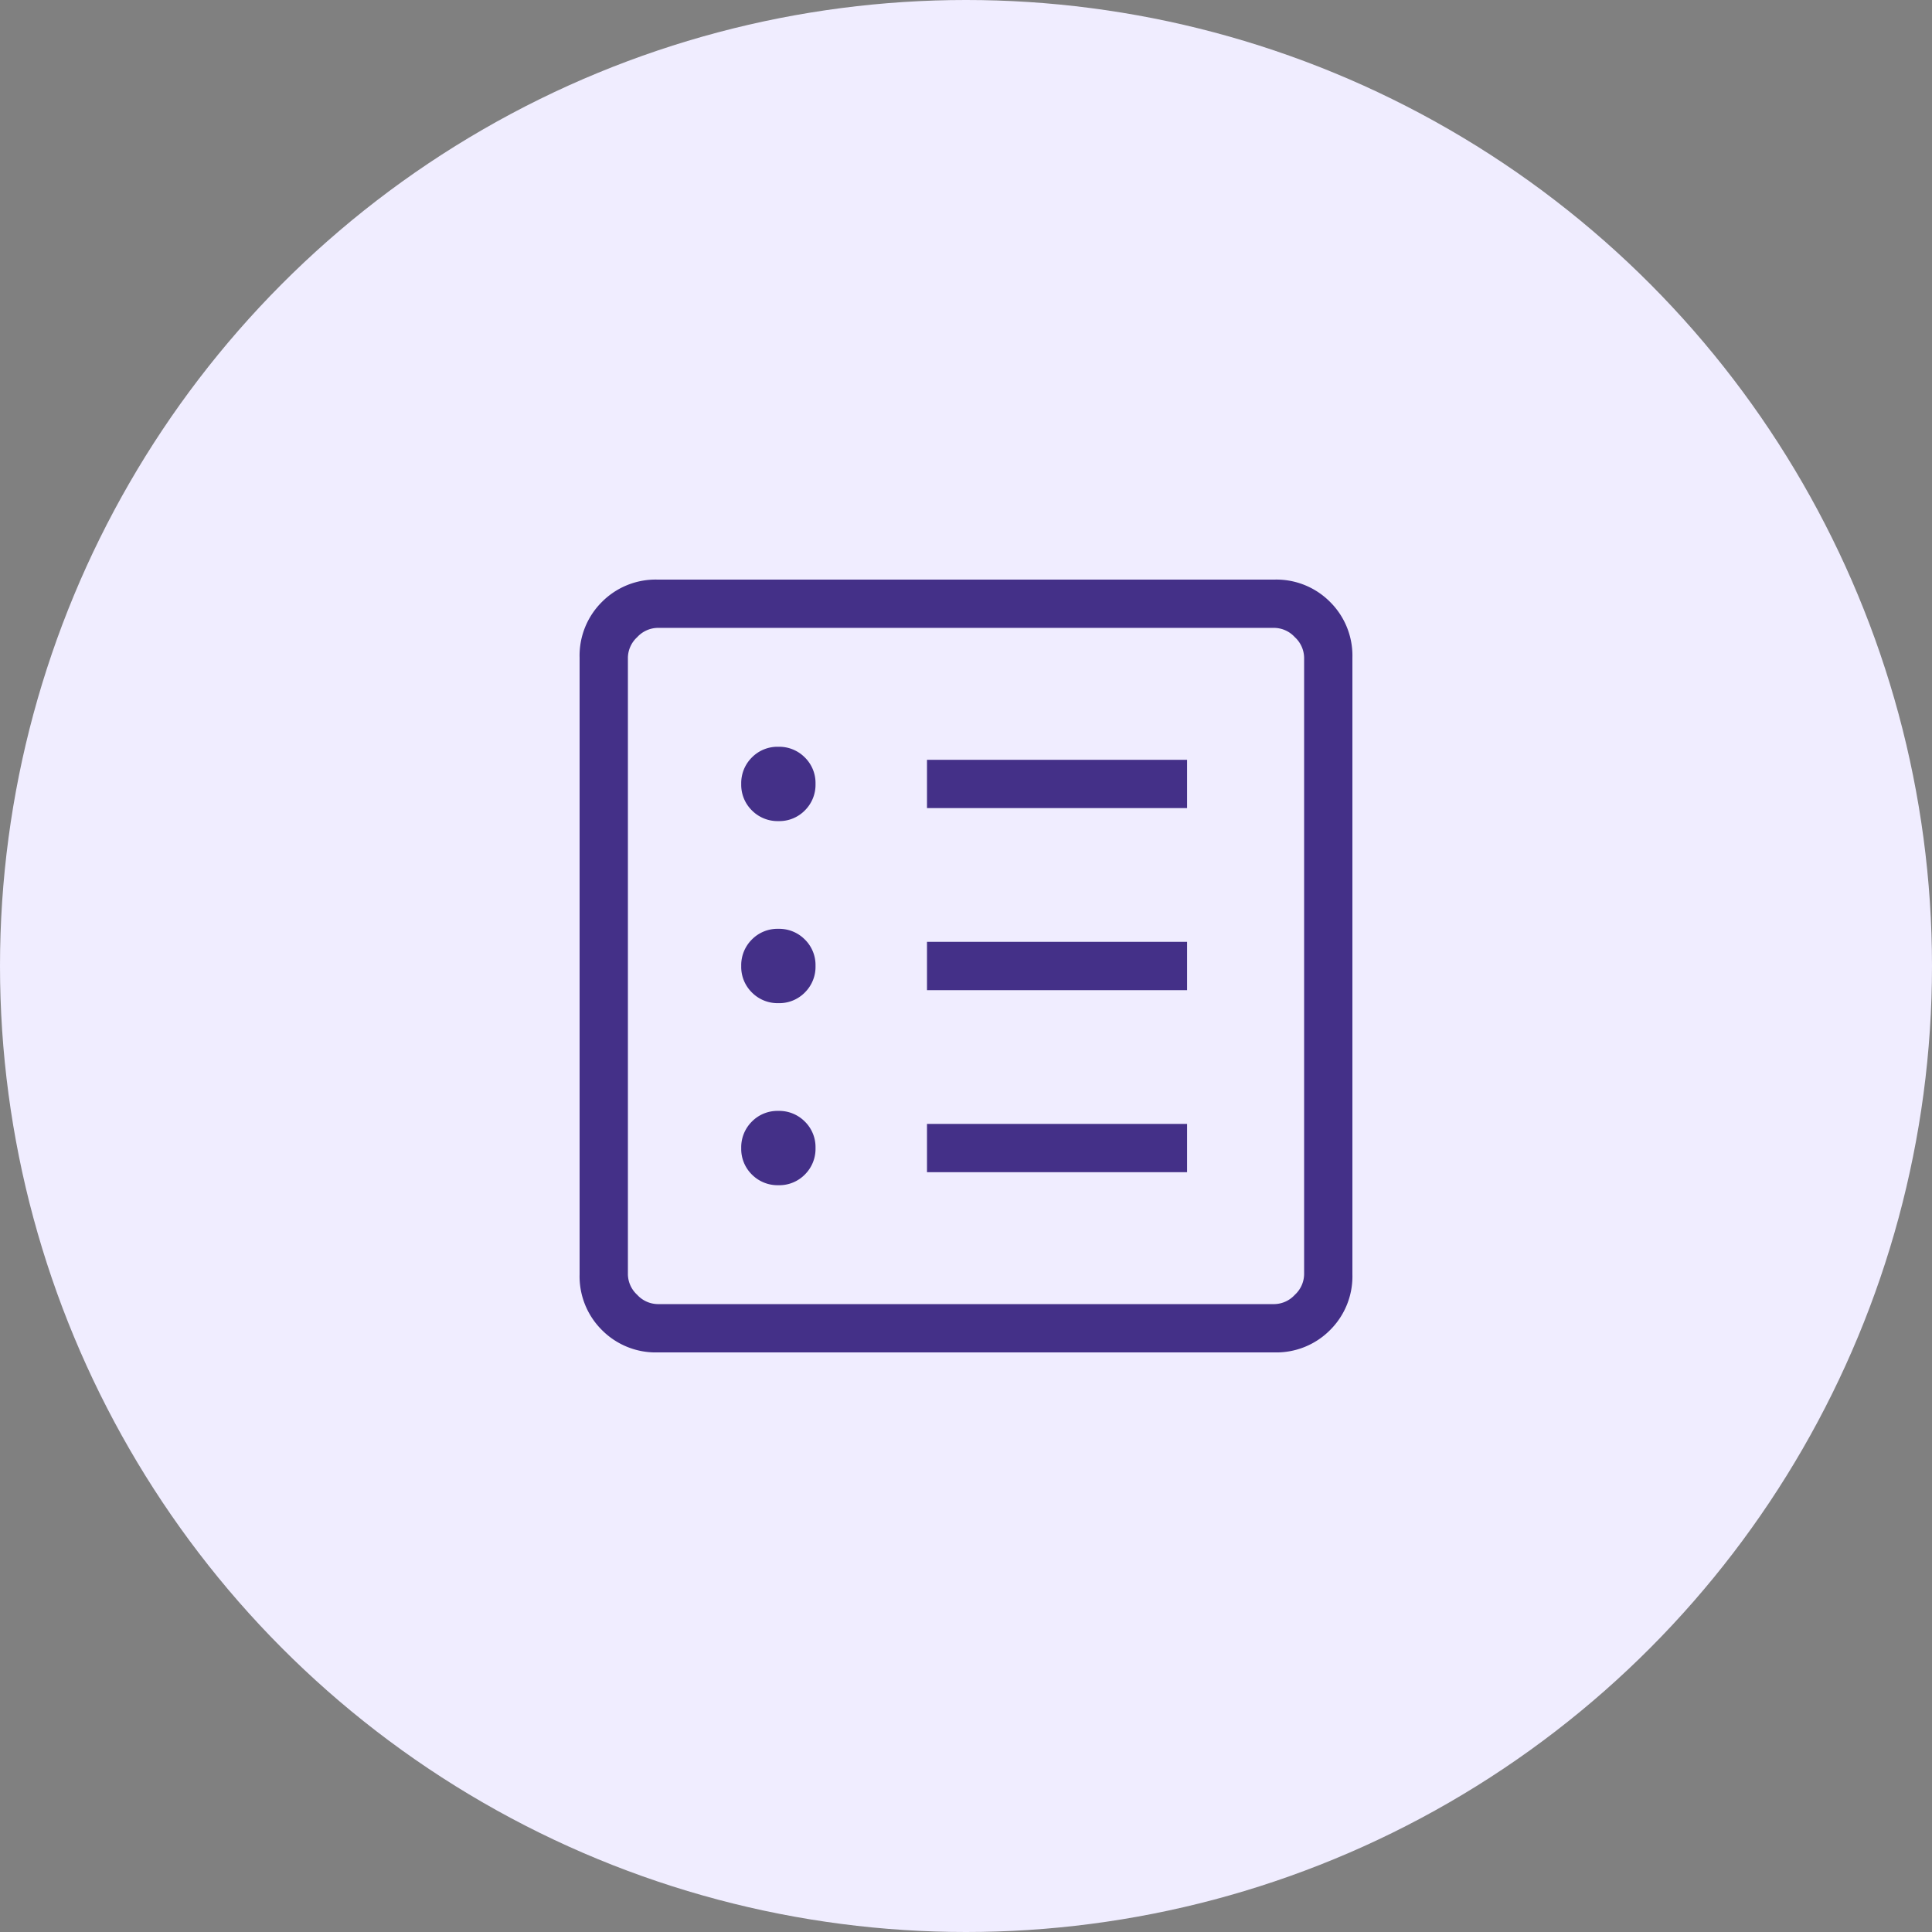 <svg xmlns="http://www.w3.org/2000/svg" width="100" height="100" viewBox="0 0 100 100">
  <rect x="0" y="0" width="100" height="100" fill="#808080" stroke="none"/>
  <g id="グループ_1667" data-name="グループ 1667" transform="translate(-513 -1221)">
    <circle id="楕円形_8" data-name="楕円形 8" cx="50" cy="50" r="50" transform="translate(513 1221)" fill="#f0edff"/>
    <path id="list_alt_24dp_5F6368_FILL0_wght200_GRAD0_opsz24" d="M170.292-768.654a1.854,1.854,0,0,0,1.369-.554,1.87,1.87,0,0,0,.55-1.372,1.853,1.853,0,0,0-.554-1.369,1.869,1.869,0,0,0-1.372-.551,1.854,1.854,0,0,0-1.369.554,1.871,1.871,0,0,0-.55,1.373,1.854,1.854,0,0,0,.554,1.369A1.869,1.869,0,0,0,170.292-768.654Zm0-9.423a1.854,1.854,0,0,0,1.369-.554,1.87,1.87,0,0,0,.55-1.373,1.853,1.853,0,0,0-.554-1.369,1.869,1.869,0,0,0-1.372-.551,1.854,1.854,0,0,0-1.369.554,1.87,1.87,0,0,0-.55,1.373,1.854,1.854,0,0,0,.554,1.369A1.869,1.869,0,0,0,170.292-778.077Zm0-9.423a1.854,1.854,0,0,0,1.369-.554,1.871,1.871,0,0,0,.55-1.373,1.854,1.854,0,0,0-.554-1.369,1.869,1.869,0,0,0-1.372-.551,1.854,1.854,0,0,0-1.369.554,1.87,1.87,0,0,0-.55,1.372,1.853,1.853,0,0,0,.554,1.369A1.869,1.869,0,0,0,170.292-787.5Zm7.689,18.173h13.462v-2.5H177.981Zm0-9.423h13.462v-2.5H177.981Zm0-9.423h13.462v-2.5H177.981ZM164.039-760a3.912,3.912,0,0,1-2.882-1.156A3.912,3.912,0,0,1,160-764.039v-31.923a3.912,3.912,0,0,1,1.156-2.882A3.912,3.912,0,0,1,164.039-800h31.923a3.912,3.912,0,0,1,2.882,1.156A3.912,3.912,0,0,1,200-795.961v31.923a3.912,3.912,0,0,1-1.156,2.882A3.912,3.912,0,0,1,195.961-760Zm0-2.5h31.923a1.47,1.47,0,0,0,1.058-.481,1.471,1.471,0,0,0,.481-1.058v-31.923a1.471,1.471,0,0,0-.481-1.058,1.47,1.47,0,0,0-1.058-.481H164.039a1.47,1.47,0,0,0-1.058.481,1.471,1.471,0,0,0-.481,1.058v31.923a1.471,1.471,0,0,0,.481,1.058A1.47,1.47,0,0,0,164.039-762.5Zm-1.539-35v0Z" transform="translate(383 2051)" fill="#443088"/>
  </g>
</svg>
